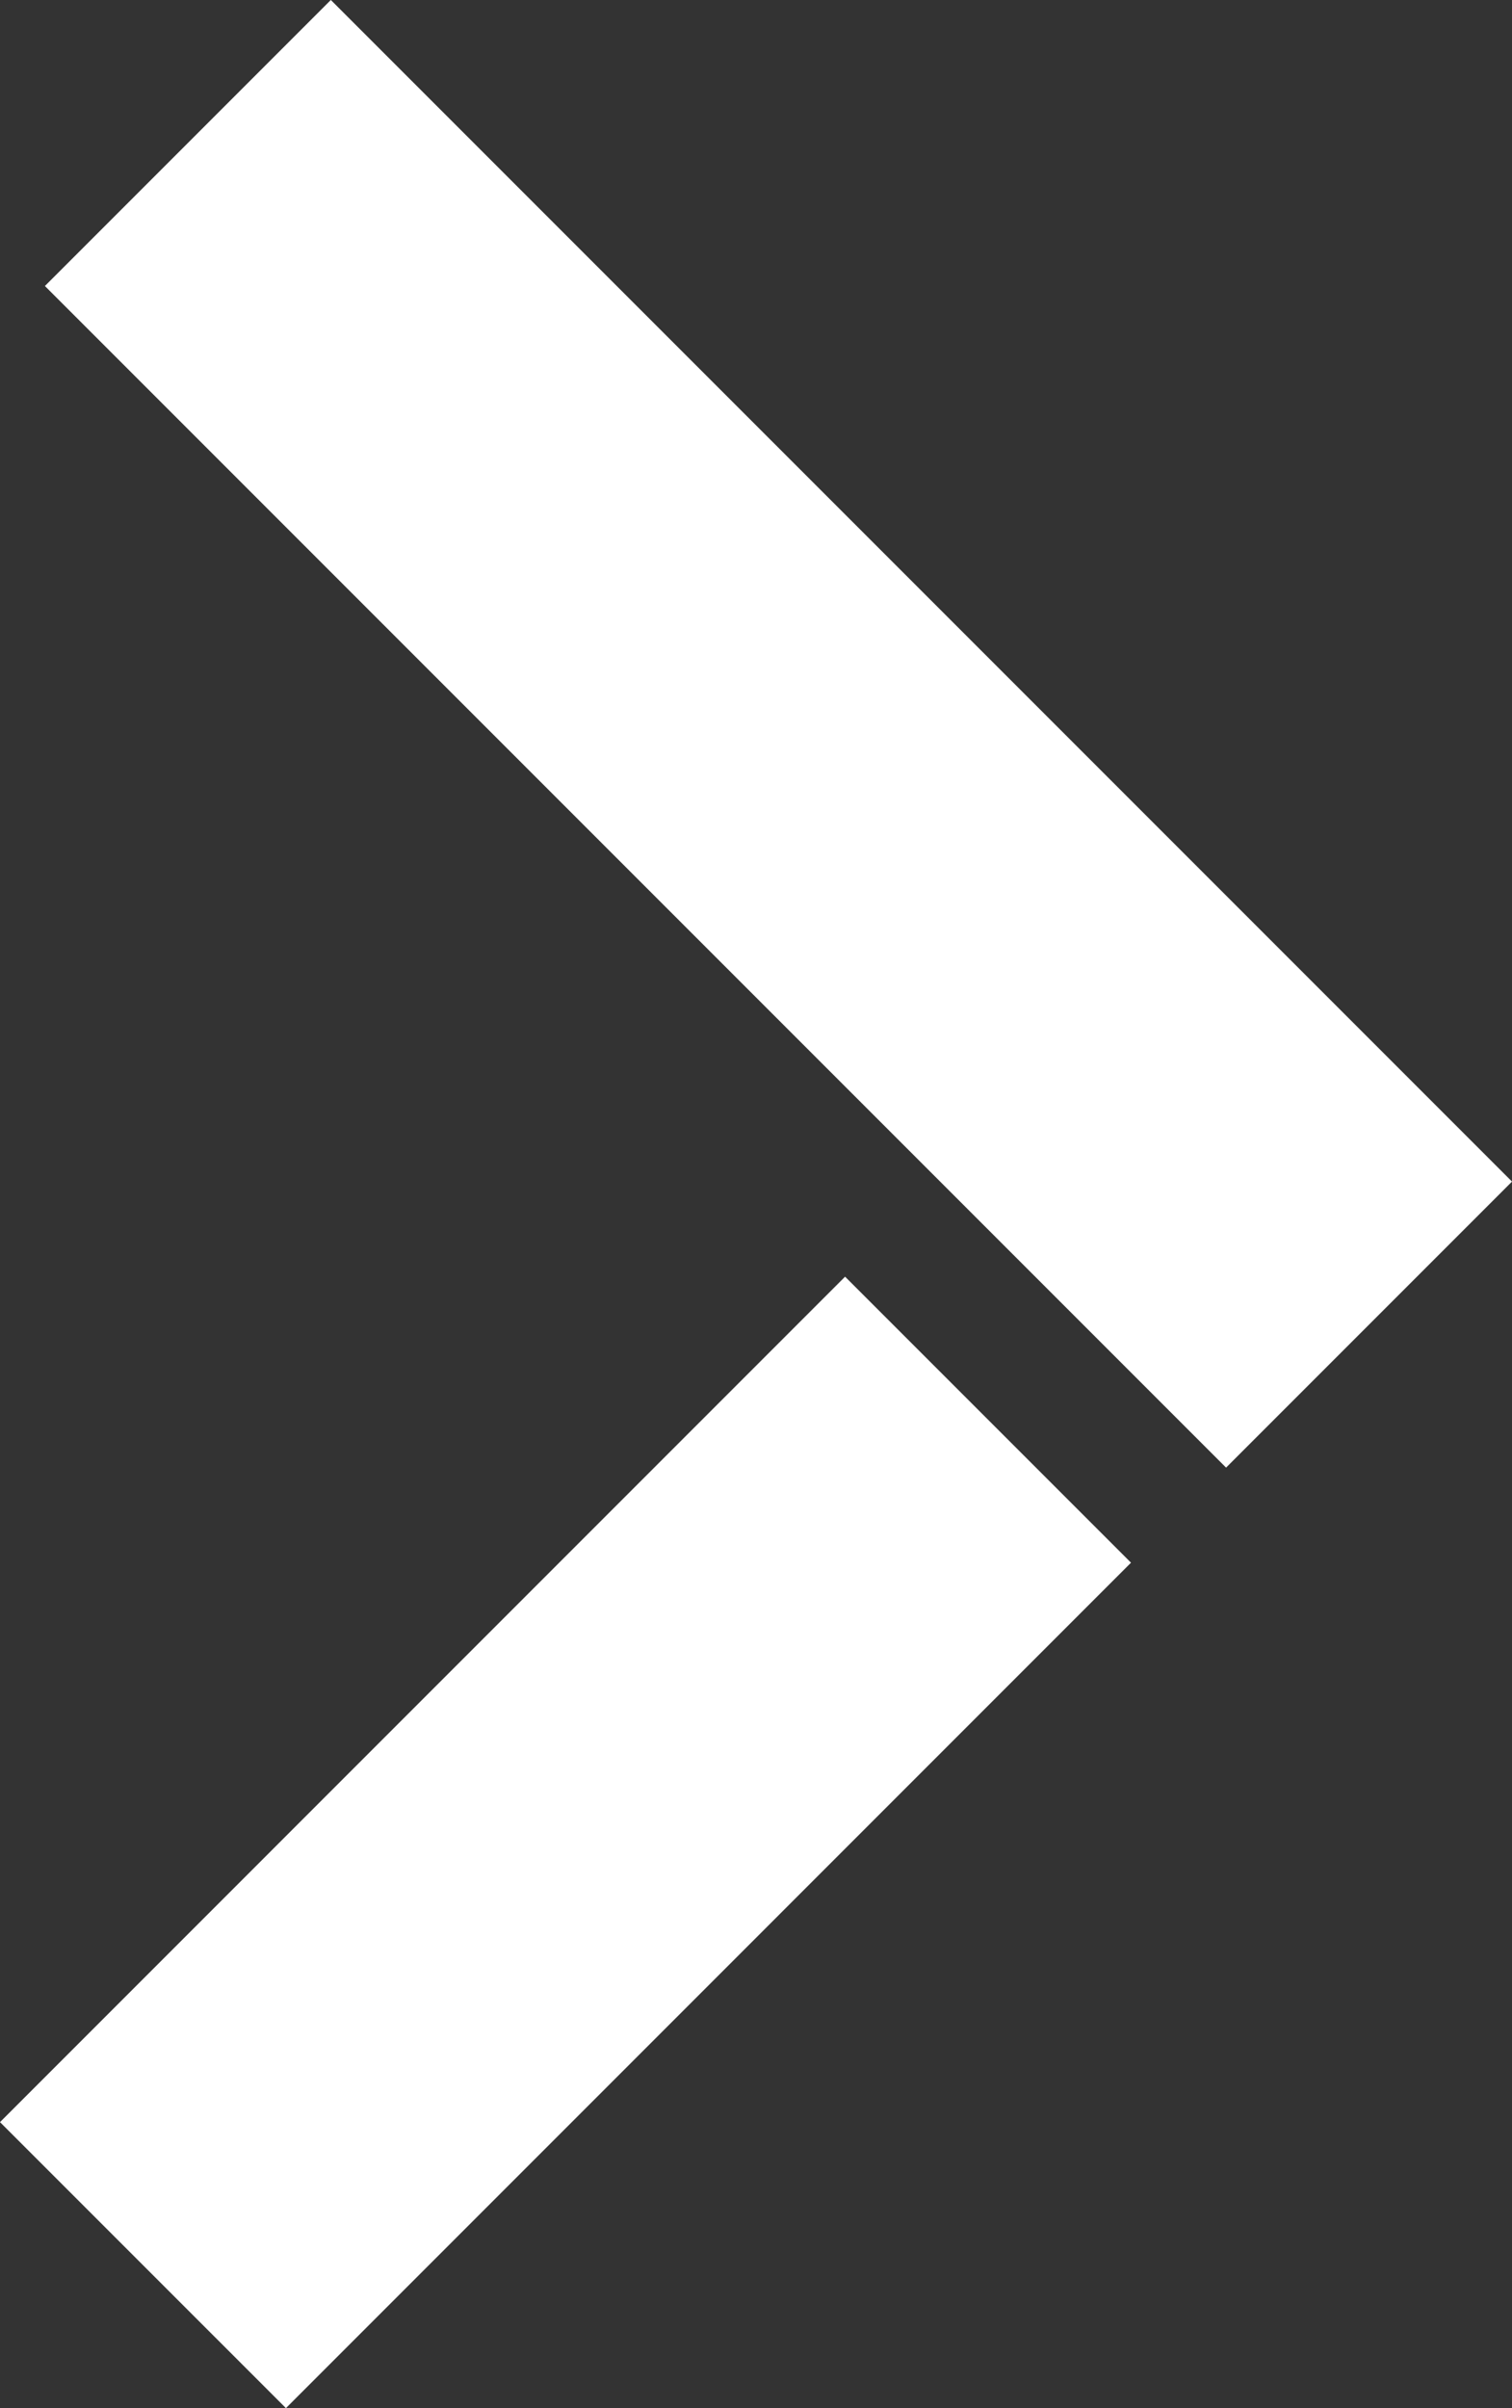 <svg viewBox="0 0 74.787 119.068" xmlns="http://www.w3.org/2000/svg" data-name="Layer 2" id="Layer_2">
  <rect x="0" y="0" width="74.787" height="119.068" fill="#333333" stroke="none"/>
  <defs>
    <style>
      .cls-1 {
        fill: #fff;
      }
    </style>
  </defs>
  <g data-name="Layer 2" id="Layer_2-2">
    <g>
      <rect transform="translate(-56.224 46.463) rotate(-45.002)" height="20" width="59.115" y="81.096" x="-1.586" class="cls-1"></rect>
      <rect transform="translate(-14.378 37.853) rotate(-45)" height="82.623" width="20.001" y="-5.029" x="28.504" class="cls-1"></rect>
    </g>
  </g>
</svg>